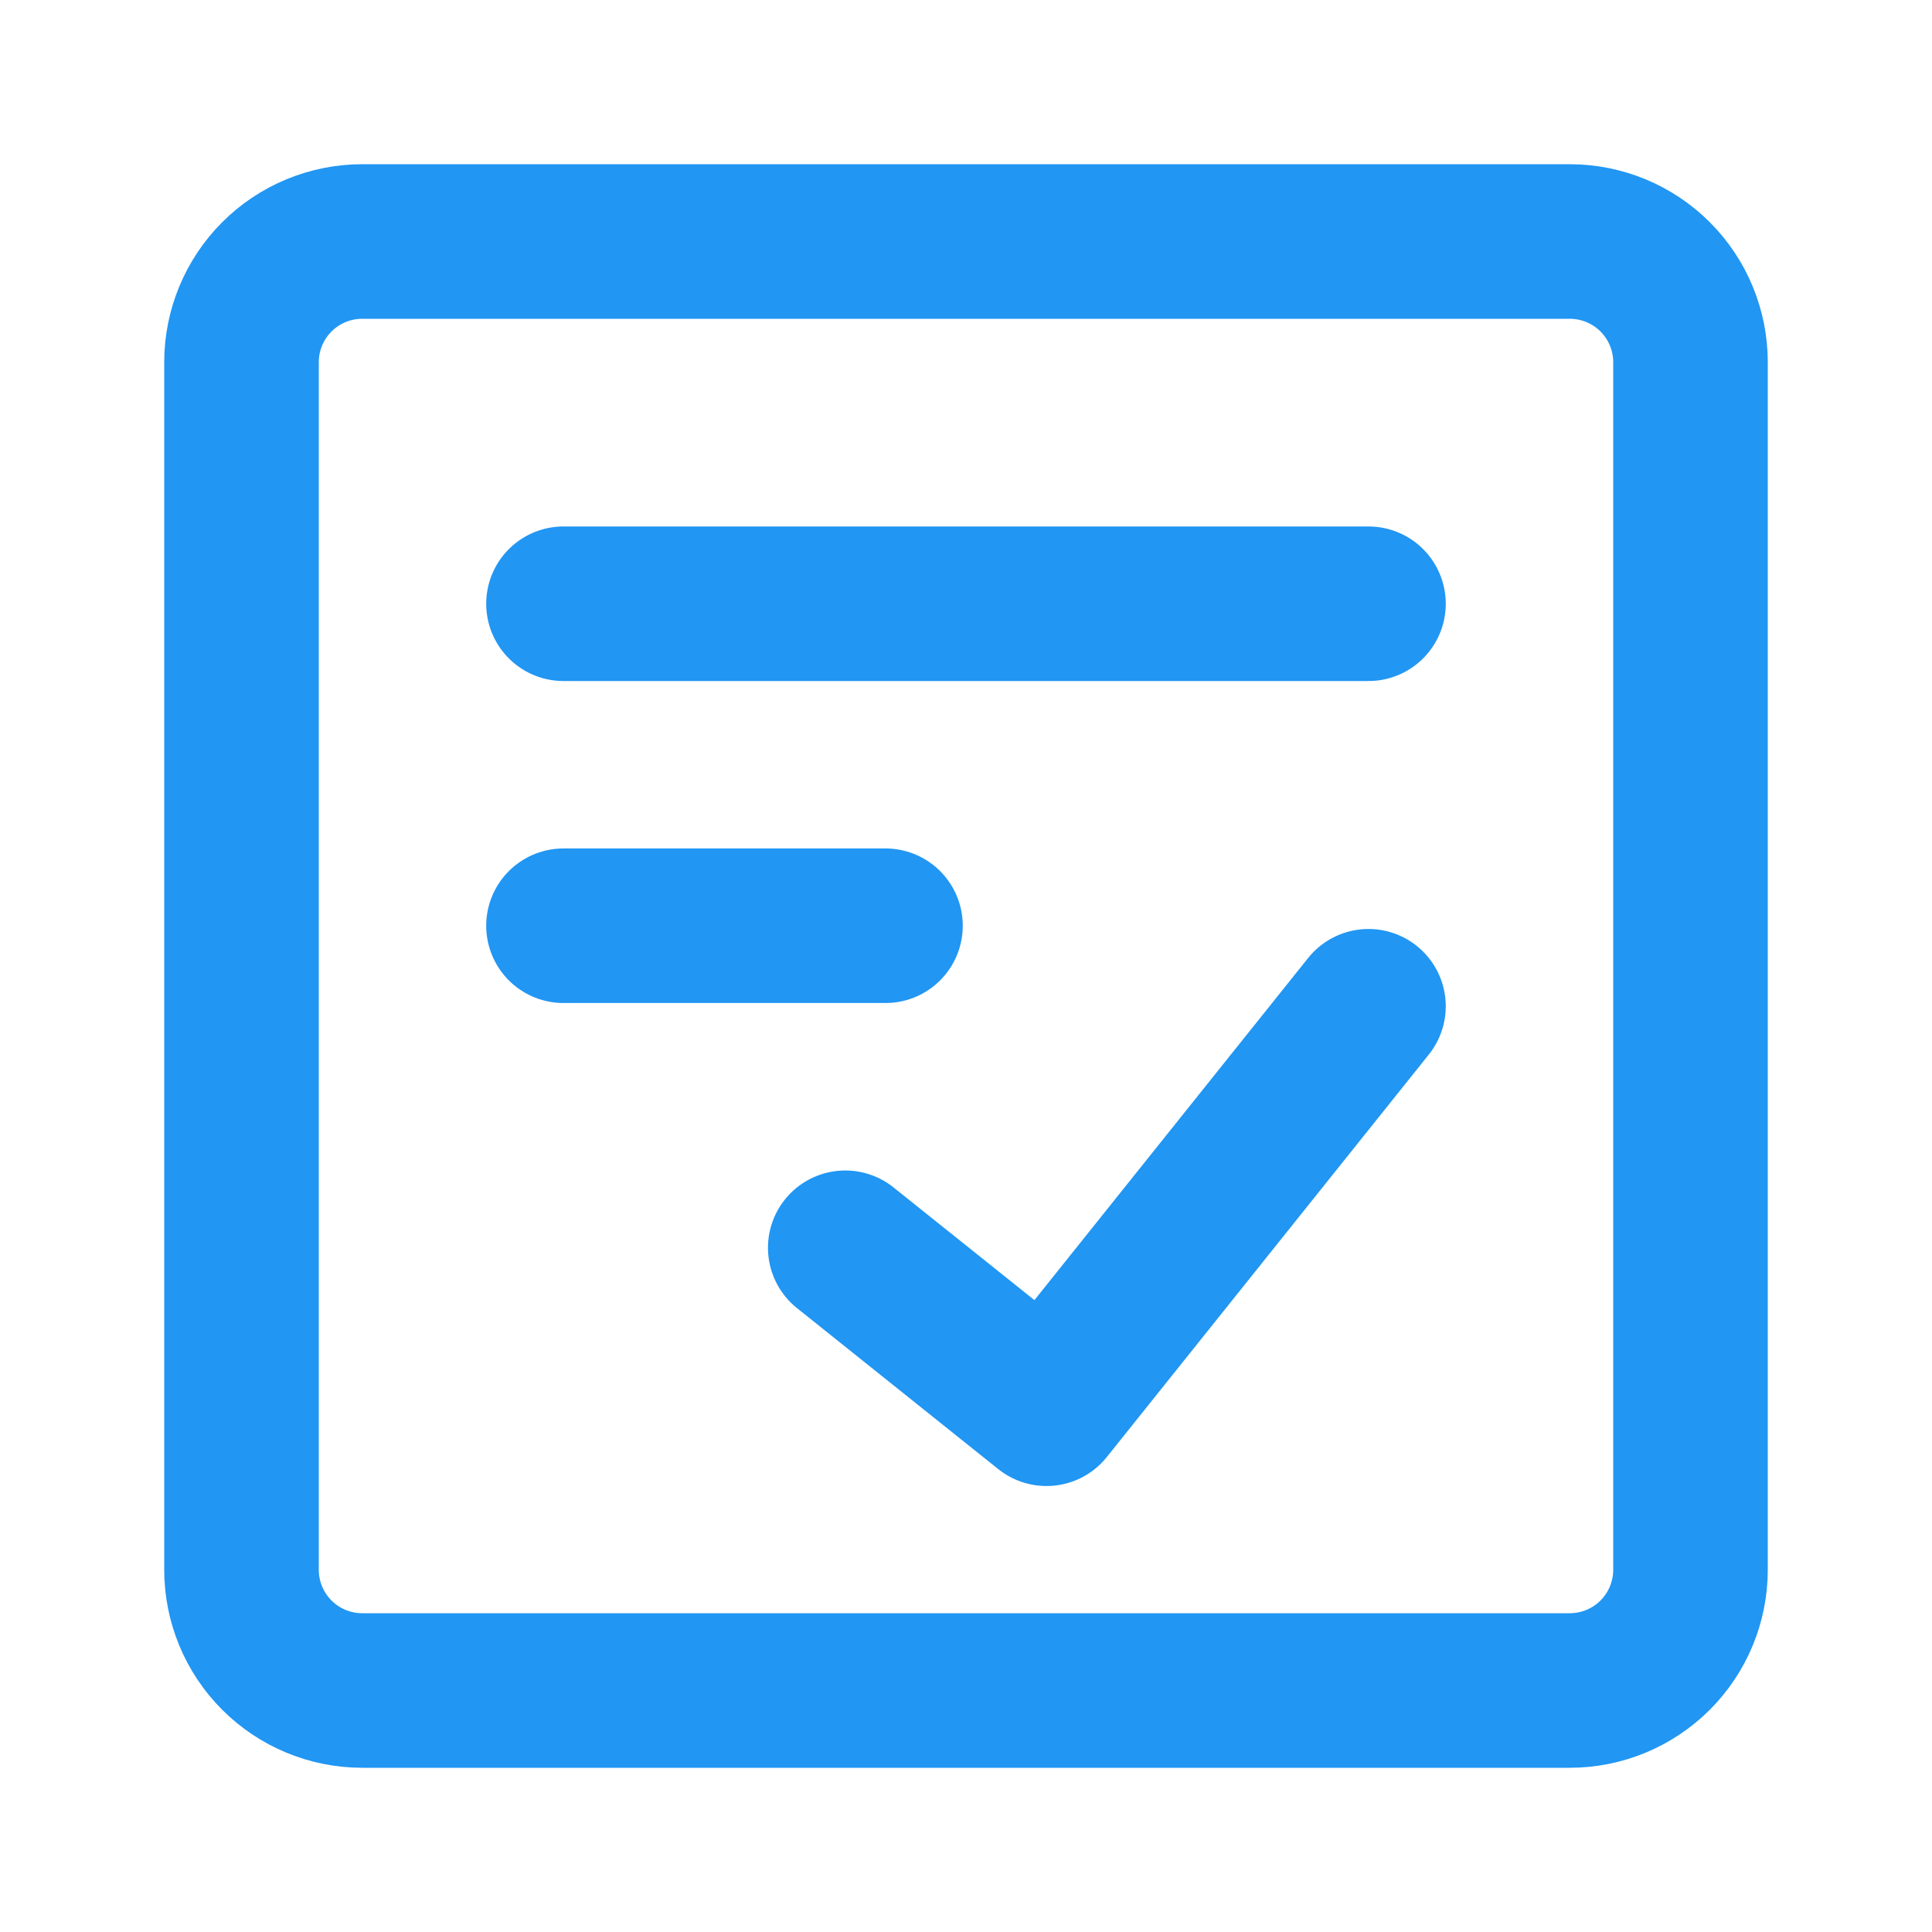 <svg width="50" height="50" viewBox="0 0 50 50" fill="none" xmlns="http://www.w3.org/2000/svg">
<path d="M40.625 6.25H9.375C8.546 6.25 7.751 6.579 7.165 7.165C6.579 7.751 6.25 8.546 6.25 9.375V40.625C6.25 41.454 6.579 42.249 7.165 42.835C7.751 43.421 8.546 43.75 9.375 43.75H40.625C41.454 43.75 42.249 43.421 42.835 42.835C43.421 42.249 43.75 41.454 43.75 40.625V9.375C43.75 8.546 43.421 7.751 42.835 7.165C42.249 6.579 41.454 6.25 40.625 6.25Z" stroke="#2196F3" stroke-width="4" stroke-linecap="round" stroke-linejoin="round"/>
<path d="M21.875 32.292L27.083 36.458L35.416 26.042M14.583 15.625H35.416M14.583 23.958H22.916" stroke="#2196F3" stroke-width="4" stroke-linecap="round" stroke-linejoin="round"/>
</svg>
